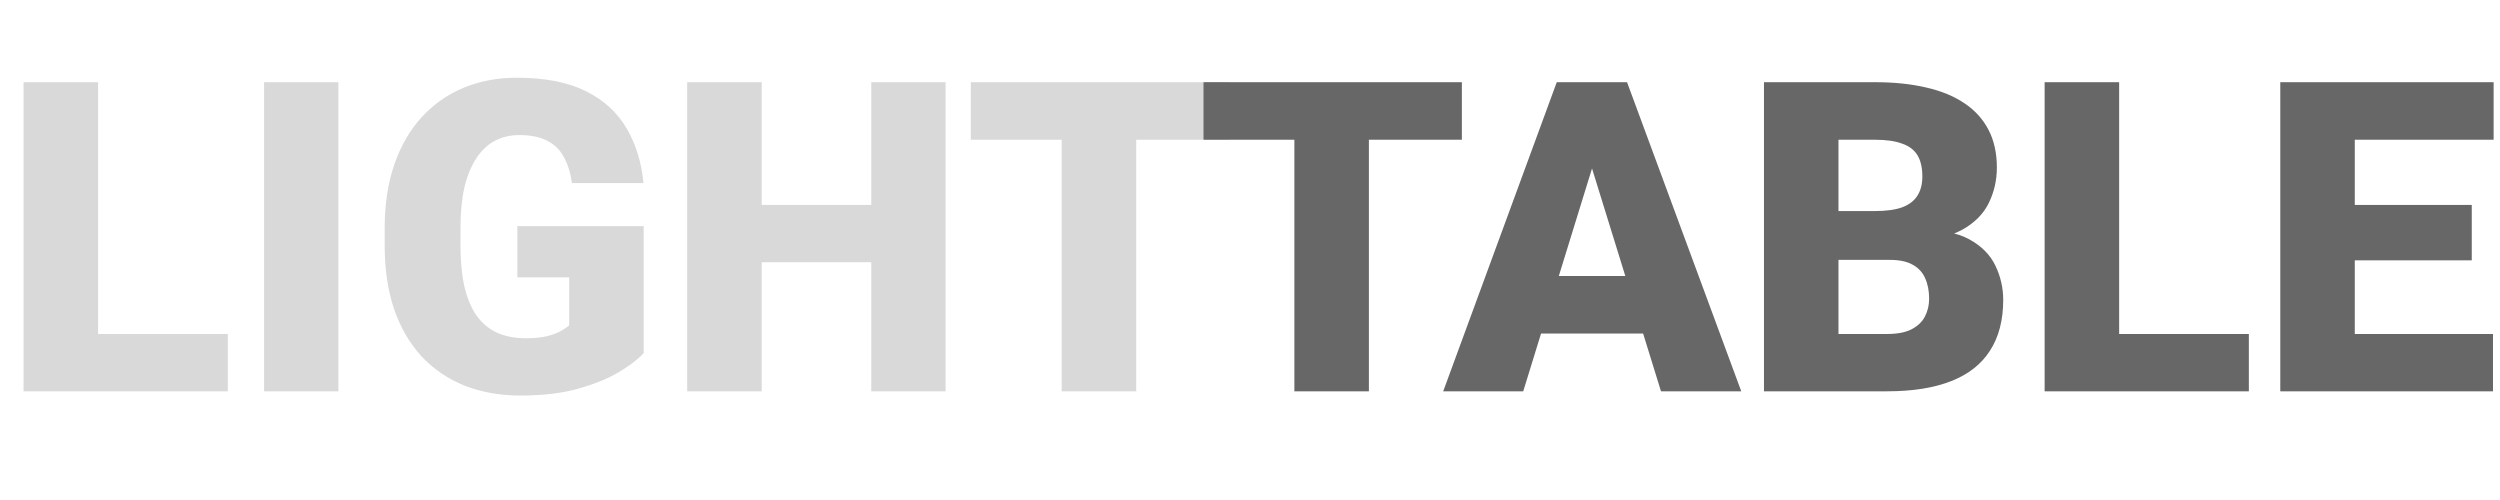 <svg width="115" height="23" viewBox="0 0 115 23" fill="none" xmlns="http://www.w3.org/2000/svg">
<path d="M10.479 15.363V18H3.291V15.363H10.479ZM4.512 3.781V18H1.084V3.781H4.512ZM15.566 3.781V18H12.148V3.781H15.566ZM29.609 10.402V16.242C29.369 16.509 28.997 16.796 28.496 17.102C28.001 17.401 27.376 17.658 26.621 17.873C25.866 18.088 24.977 18.195 23.955 18.195C23.011 18.195 22.155 18.046 21.387 17.746C20.619 17.44 19.958 16.994 19.404 16.408C18.857 15.816 18.434 15.093 18.135 14.24C17.842 13.381 17.695 12.398 17.695 11.291V10.5C17.695 9.393 17.845 8.41 18.145 7.551C18.444 6.691 18.864 5.969 19.404 5.383C19.951 4.79 20.592 4.341 21.328 4.035C22.07 3.729 22.884 3.576 23.77 3.576C25.078 3.576 26.143 3.785 26.963 4.201C27.783 4.611 28.405 5.181 28.828 5.91C29.251 6.633 29.509 7.469 29.6 8.42H26.309C26.244 7.951 26.12 7.554 25.938 7.229C25.762 6.896 25.508 6.646 25.176 6.477C24.844 6.301 24.414 6.213 23.887 6.213C23.477 6.213 23.102 6.301 22.764 6.477C22.432 6.652 22.148 6.919 21.914 7.277C21.68 7.629 21.497 8.072 21.367 8.605C21.244 9.139 21.182 9.764 21.182 10.48V11.291C21.182 12.001 21.24 12.622 21.357 13.156C21.481 13.69 21.663 14.136 21.904 14.494C22.152 14.846 22.464 15.113 22.842 15.295C23.226 15.471 23.678 15.559 24.199 15.559C24.564 15.559 24.876 15.529 25.137 15.471C25.397 15.406 25.612 15.328 25.781 15.236C25.957 15.139 26.09 15.047 26.182 14.963V12.756H23.799V10.402H29.609ZM41.191 9.426V12.062H33.897V9.426H41.191ZM35.039 3.781V18H31.611V3.781H35.039ZM43.496 3.781V18H40.078V3.781H43.496ZM52.266 3.781V18H48.838V3.781H52.266ZM56.543 3.781V6.428H44.658V3.781H56.543Z" fill="#D9D9D9"/>
<path d="M62.969 3.781V18H59.541V3.781H62.969ZM67.246 3.781V6.428H55.361V3.781H67.246ZM73.535 6.77L70.068 18H66.387L71.611 3.781H73.945L73.535 6.77ZM76.406 18L72.93 6.77L72.481 3.781H74.844L80.098 18H76.406ZM76.269 12.697V15.344H68.975V12.697H76.269ZM86.943 11.955H83.281L83.262 9.709H86.231C86.764 9.709 87.191 9.65 87.51 9.533C87.829 9.41 88.06 9.23 88.203 8.996C88.353 8.762 88.428 8.469 88.428 8.117C88.428 7.714 88.353 7.388 88.203 7.141C88.053 6.893 87.816 6.714 87.49 6.604C87.171 6.486 86.758 6.428 86.25 6.428H84.57V18H81.143V3.781H86.25C87.129 3.781 87.913 3.863 88.603 4.025C89.294 4.182 89.88 4.423 90.361 4.748C90.85 5.074 91.221 5.484 91.475 5.979C91.728 6.467 91.856 7.043 91.856 7.707C91.856 8.286 91.732 8.83 91.484 9.338C91.237 9.846 90.824 10.259 90.244 10.578C89.671 10.891 88.887 11.053 87.891 11.066L86.943 11.955ZM86.807 18H82.451L83.623 15.363H86.807C87.275 15.363 87.65 15.292 87.93 15.148C88.216 14.999 88.421 14.803 88.545 14.562C88.675 14.315 88.74 14.042 88.74 13.742C88.74 13.378 88.678 13.062 88.555 12.795C88.438 12.528 88.249 12.323 87.988 12.18C87.728 12.03 87.38 11.955 86.943 11.955H84.062L84.082 9.709H87.529L88.33 10.607C89.281 10.568 90.033 10.702 90.586 11.008C91.146 11.314 91.546 11.717 91.787 12.219C92.028 12.72 92.148 13.244 92.148 13.791C92.148 14.722 91.947 15.5 91.543 16.125C91.146 16.75 90.55 17.219 89.756 17.531C88.962 17.844 87.978 18 86.807 18ZM103.447 15.363V18H96.26V15.363H103.447ZM97.481 3.781V18H94.053V3.781H97.481ZM114.678 15.363V18H107.1V15.363H114.678ZM108.32 3.781V18H104.893V3.781H108.32ZM113.701 9.426V11.975H107.1V9.426H113.701ZM114.707 3.781V6.428H107.1V3.781H114.707Z" fill="#676767"/>
</svg>
